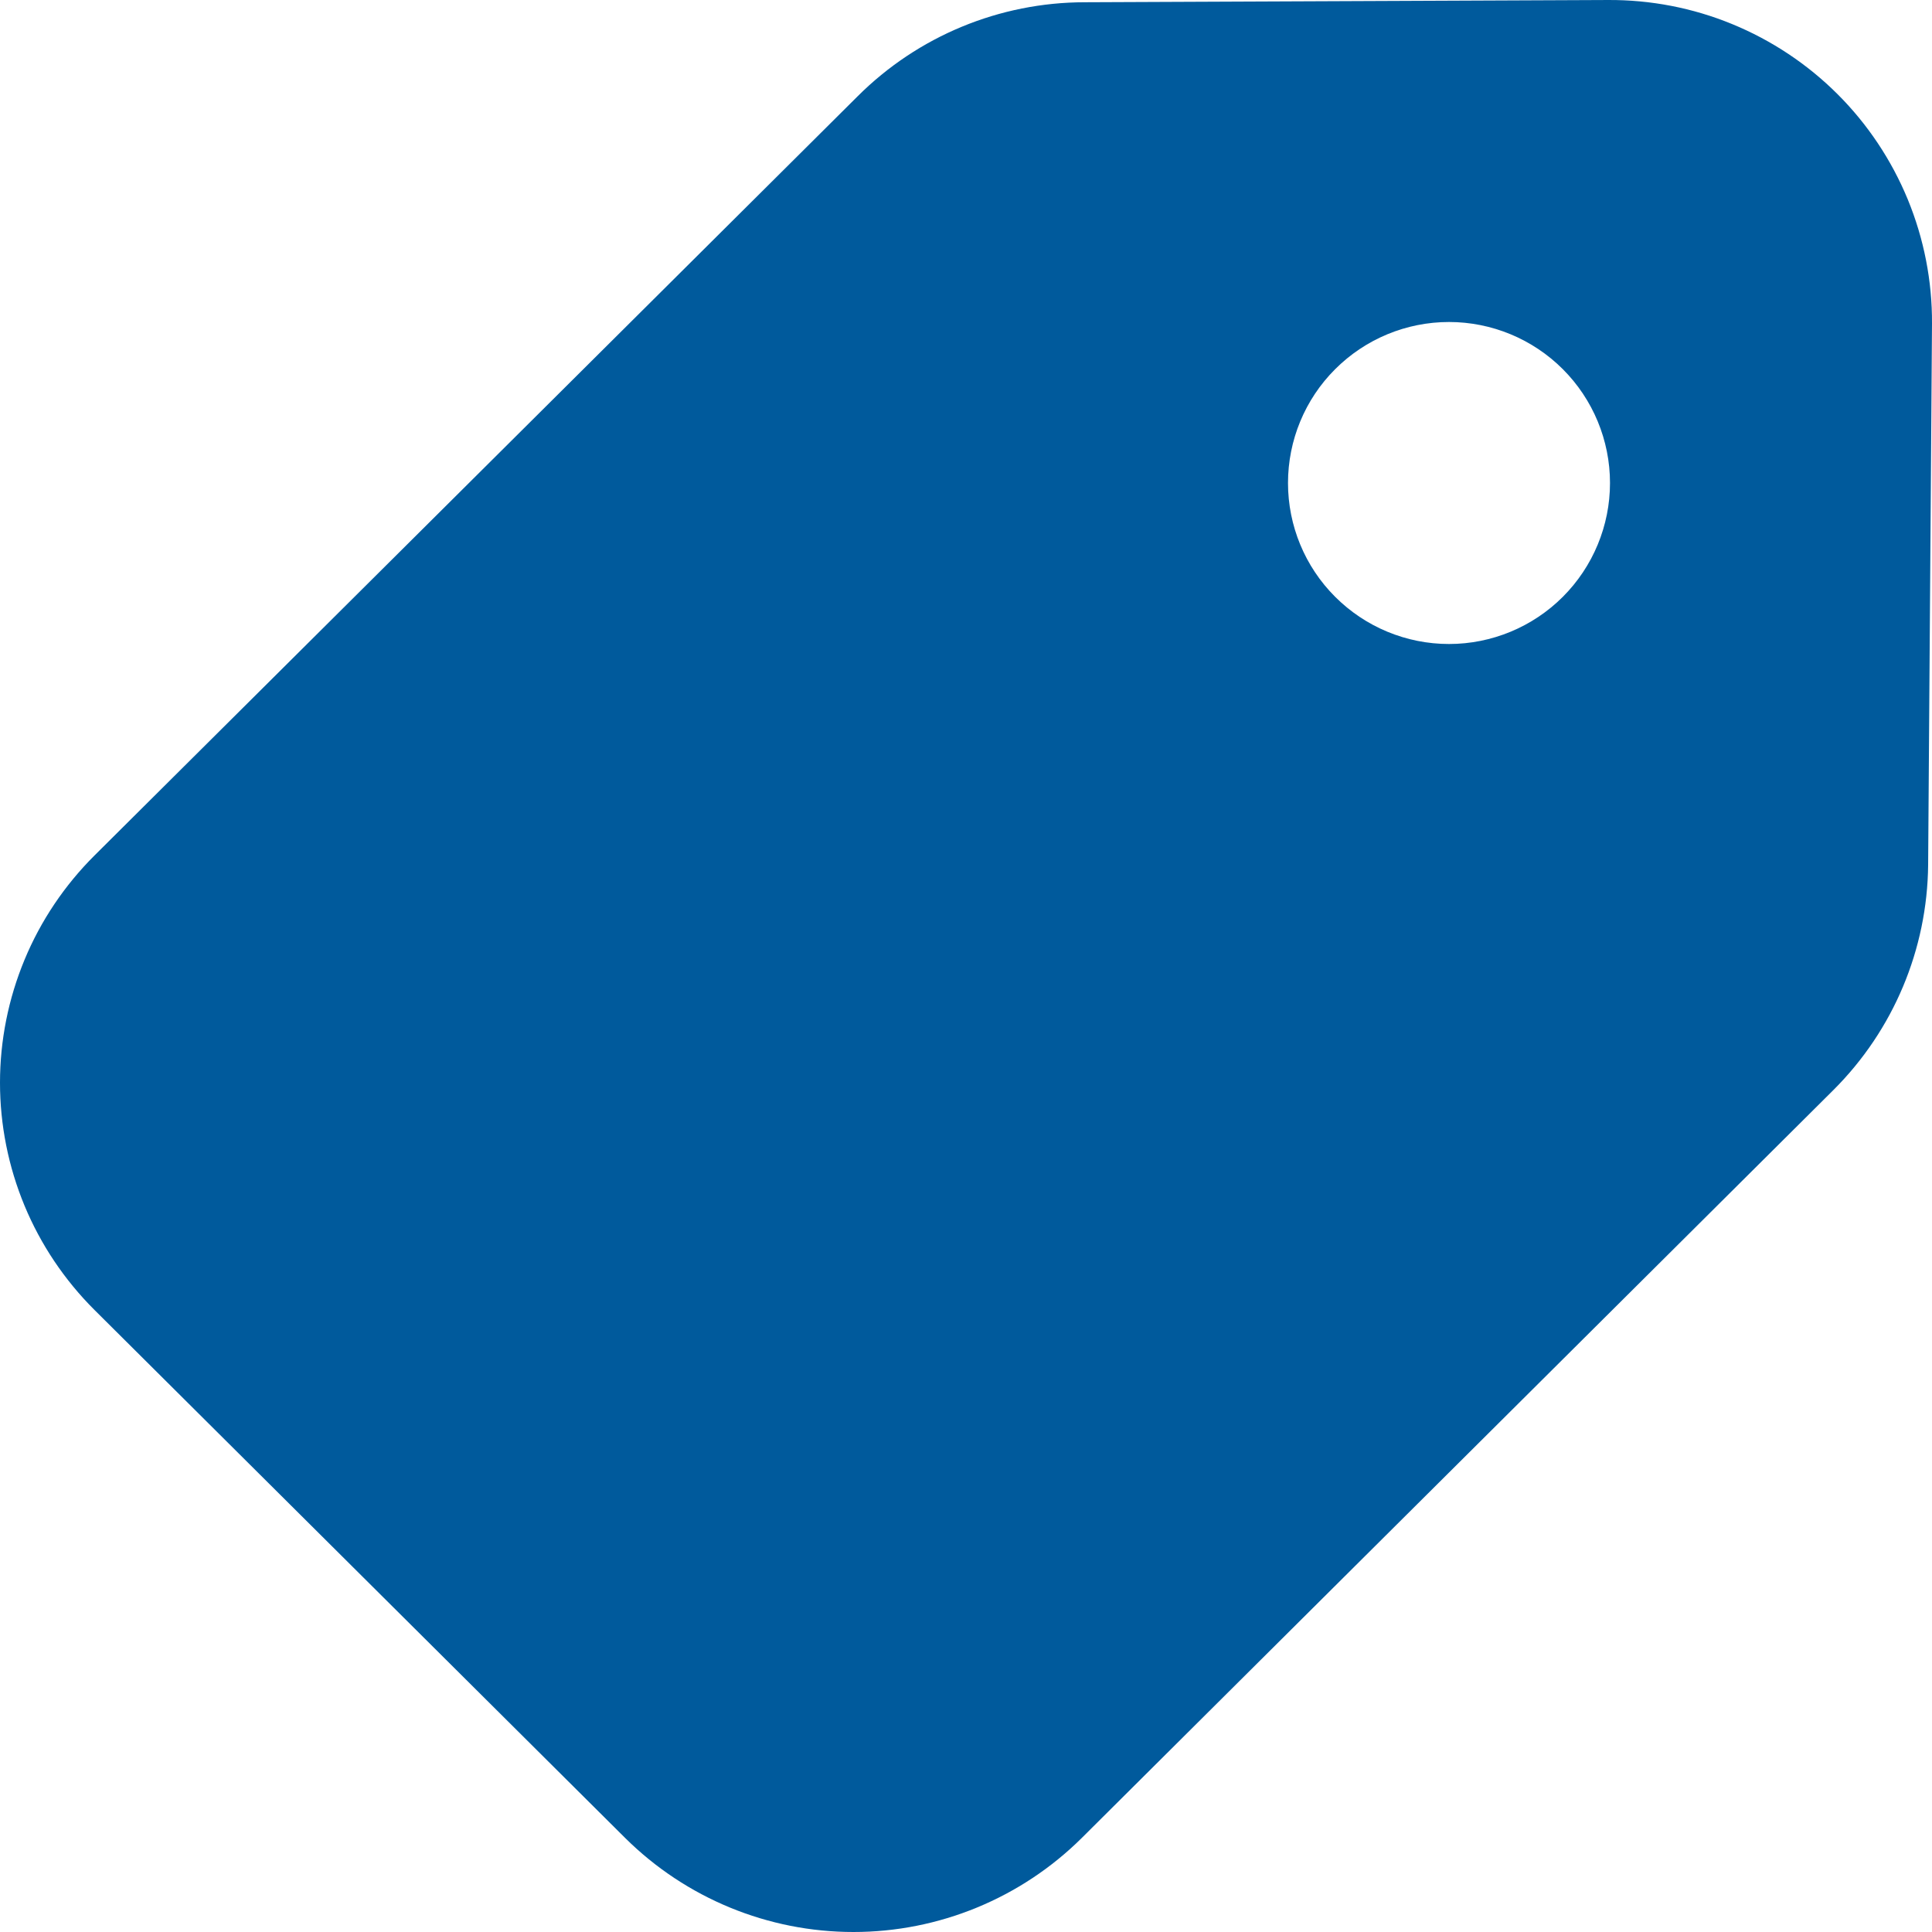 <svg width="24" height="24" viewBox="0 0 24 24" fill="none" xmlns="http://www.w3.org/2000/svg">
<path d="M1.173 10.628C0.802 10.998 0.506 11.437 0.305 11.922C0.104 12.406 0 12.925 0 13.45C0 13.974 0.104 14.494 0.305 14.978C0.506 15.462 0.802 15.902 1.173 16.272L7.766 22.832C8.52 23.58 9.539 24 10.602 24C11.664 24 12.684 23.58 13.438 22.832L22.778 13.538C23.521 12.796 23.942 11.793 23.952 10.744L24 4.02C24.003 3.491 23.9 2.966 23.699 2.477C23.497 1.988 23.201 1.543 22.826 1.169C22.452 0.796 22.007 0.5 21.517 0.299C21.028 0.098 20.503 -0.003 19.974 8.48343e-05L13.474 0.028C12.416 0.029 11.402 0.449 10.654 1.196L1.173 10.628ZM18 8C17.469 8 16.961 7.789 16.586 7.414C16.21 7.039 16 6.53 16 6C16 5.47 16.21 4.961 16.586 4.586C16.961 4.211 17.469 4 18 4C18.53 4 19.039 4.211 19.414 4.586C19.789 4.961 20 5.47 20 6C20 6.53 19.789 7.039 19.414 7.414C19.039 7.789 18.53 8 18 8Z" fill="#005A9C"/>
</svg>
